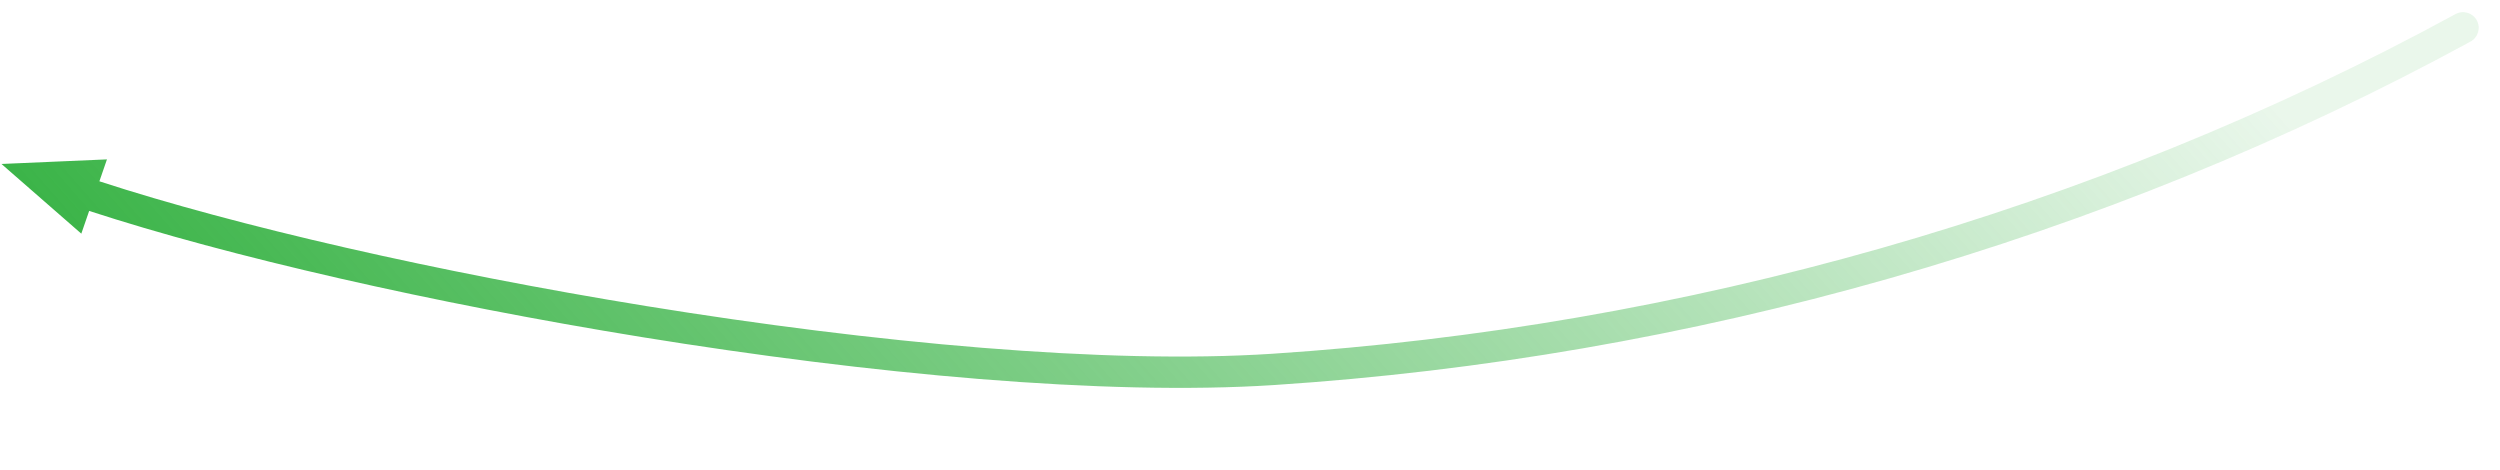 <?xml version="1.0" encoding="UTF-8"?> <svg xmlns="http://www.w3.org/2000/svg" width="798" height="150" viewBox="0 0 798 150" fill="none"> <path fill-rule="evenodd" clip-rule="evenodd" d="M34.139 50.876L0.467 52.338L25.954 74.583L28.46 67.325C72.833 81.805 137.913 96.739 204.927 107.605C277.431 119.362 352.684 126.438 406.794 122.897C538.626 114.271 670.832 77.415 788.595 13.271C791.02 11.95 791.915 8.914 790.594 6.489C789.274 4.064 786.237 3.168 783.812 4.489C667.374 67.91 536.587 104.383 406.141 112.918C353.16 116.385 278.784 109.451 206.527 97.734C139.856 86.924 75.4 72.109 31.724 57.872L34.139 50.876Z" fill="url(#paint0_linear)"></path> <defs> <linearGradient id="paint0_linear" x1="5.556" y1="122.195" x2="457.017" y2="-274.352" gradientUnits="userSpaceOnUse"> <stop stop-color="#2EAF3C"></stop> <stop offset="1" stop-color="#2EAF3C" stop-opacity="0.1"></stop> </linearGradient> </defs> </svg> 